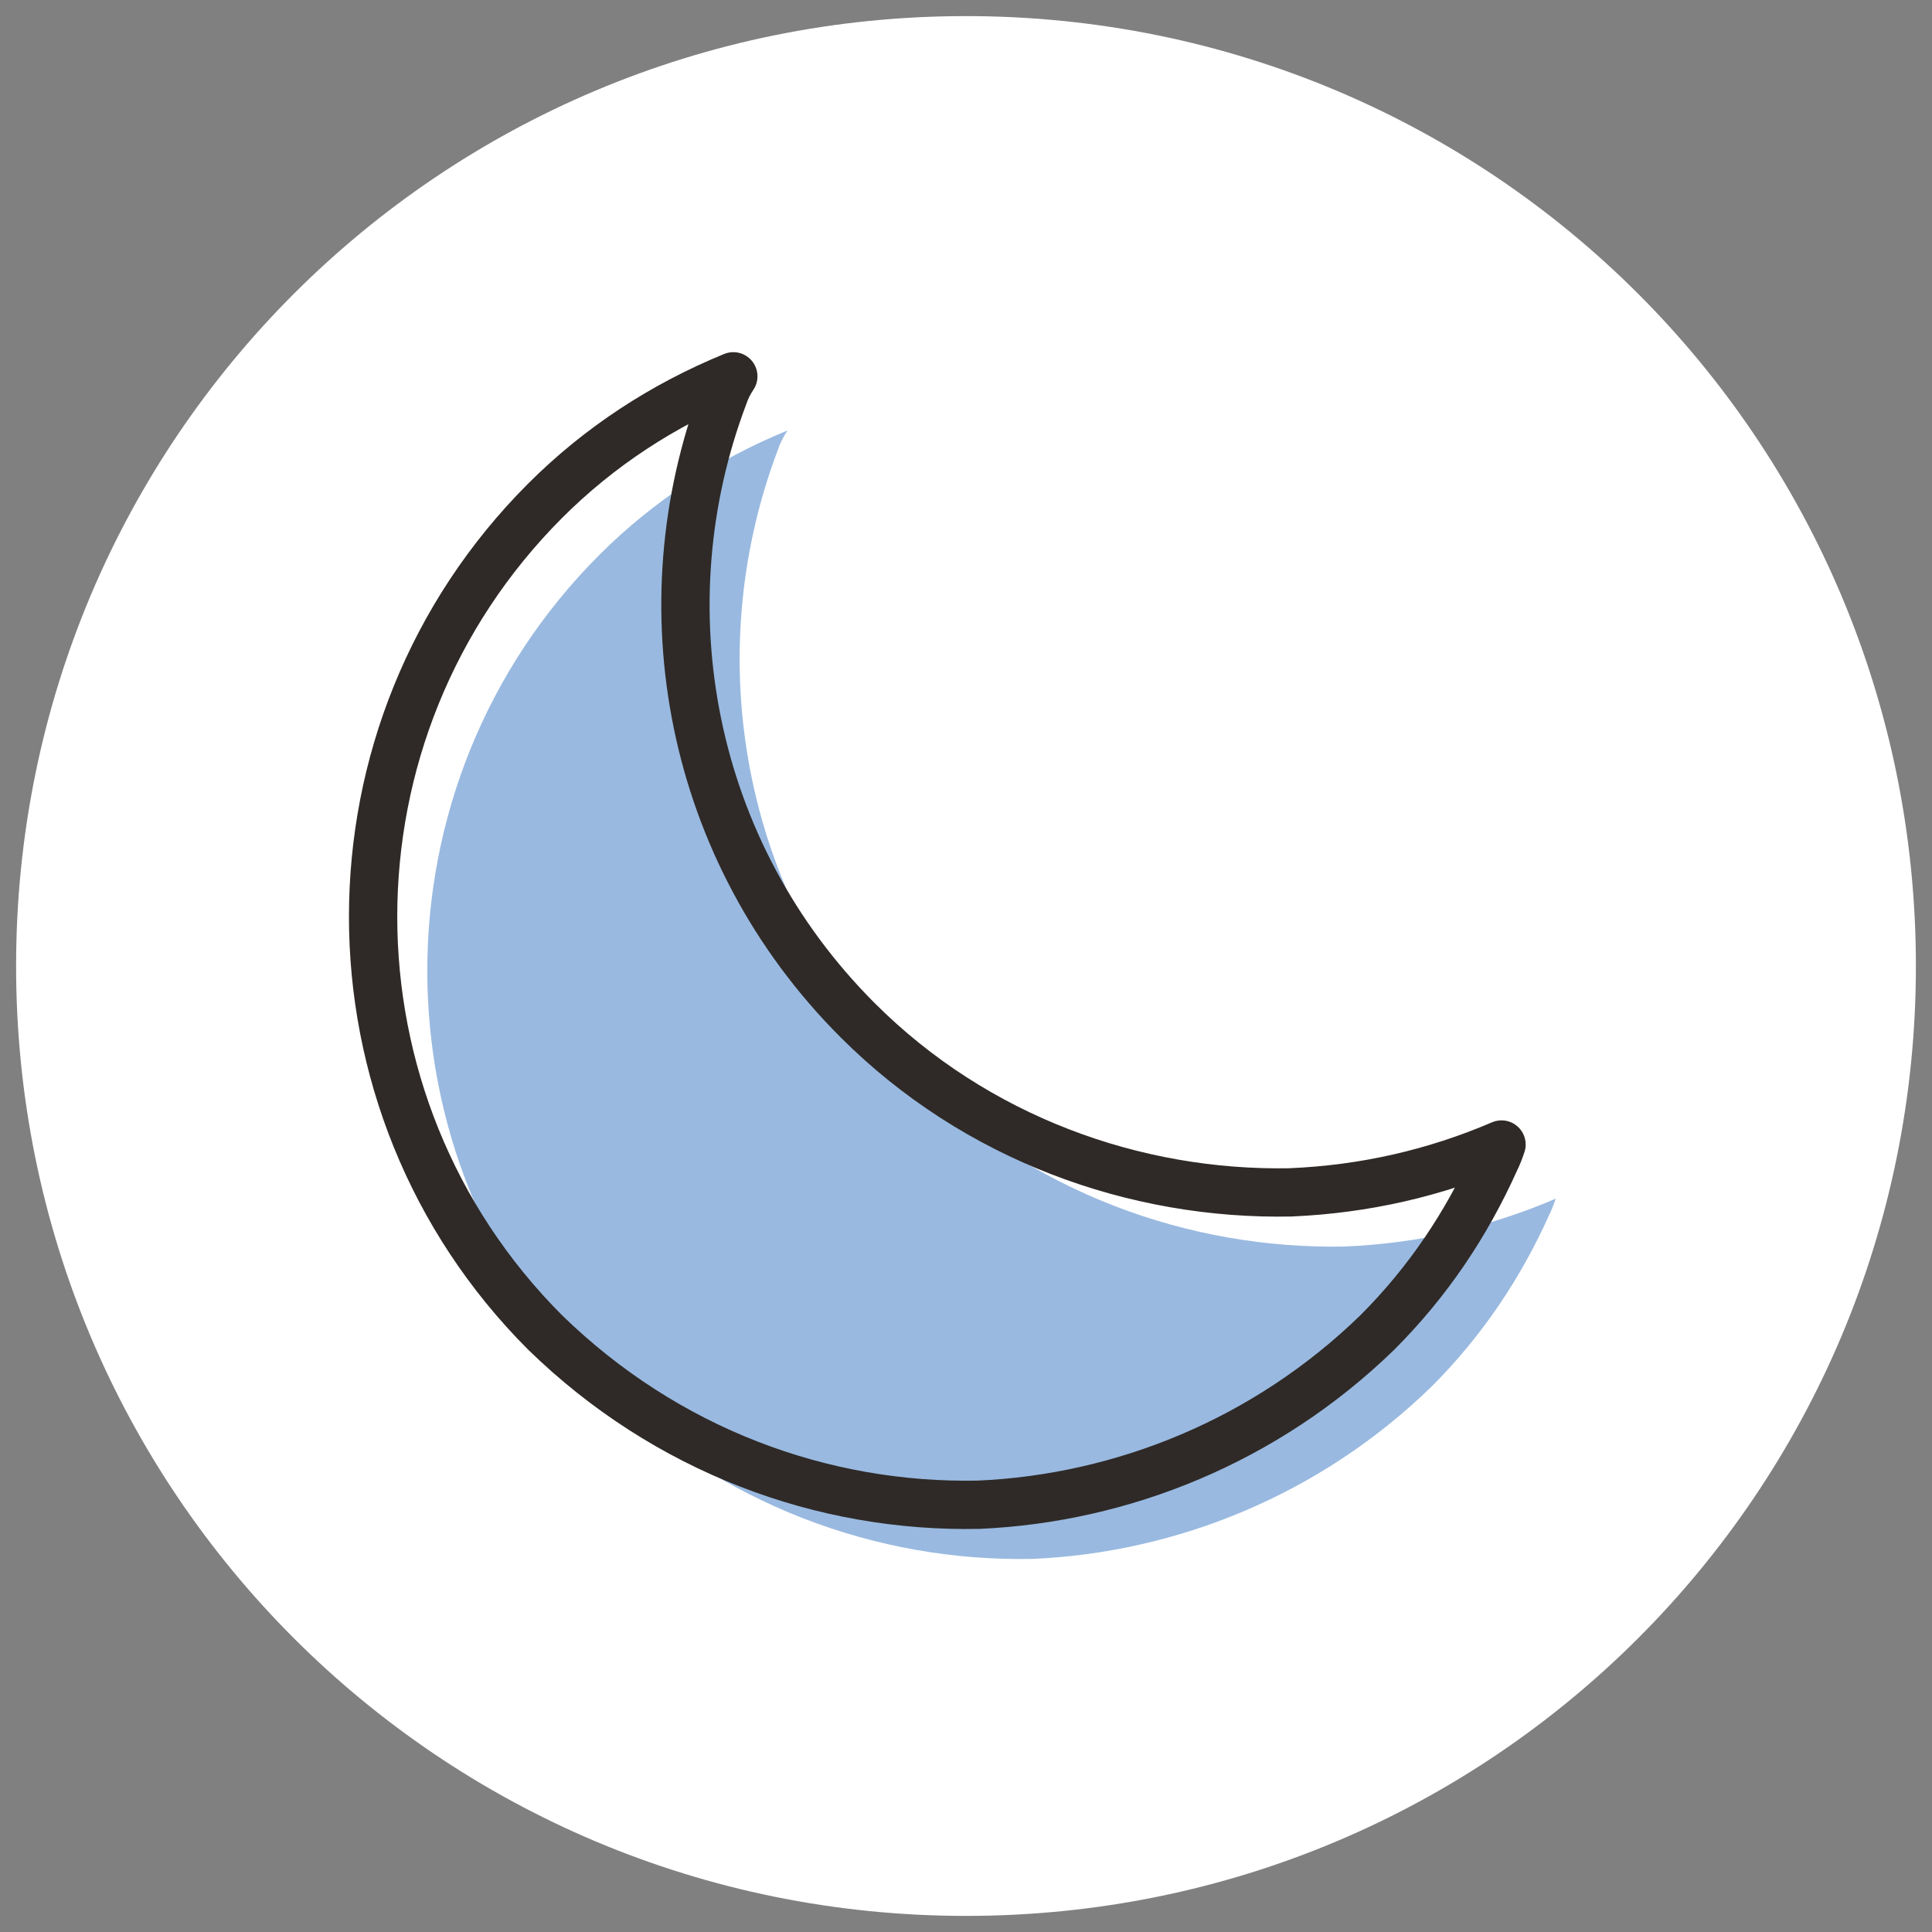 <svg viewBox="0 0 60 60" xmlns="http://www.w3.org/2000/svg" data-sanitized-data-name="Layer 1" data-name="Layer 1" id="Layer_1">
  <rect x="0" y="0" width="60" height="60" fill="#808080" stroke="none"/>
  <g data-sanitized-data-name="Folder 2" data-name="Folder 2" id="Folder_2">
    <path style="fill: #fff;" d="M30,59.5C13.666,59.5.5,46.334.5,30S13.666.5,30,.5s29.5,13.166,29.5,29.5-13.166,29.5-29.5,29.5Z" data-sanitized-data-name="Path 49" data-name="Path 49" id="Path_49"></path>
    <path style="fill: #99b9e0;" d="M41.78,38.711c2.277-.099,4.455-.594,6.534-1.485-.066.198-.132.363-.198.495-.891,1.98-2.079,3.762-3.663,5.346-3.465,3.366-7.919,5.148-12.374,5.346-4.851.099-9.701-1.683-13.463-5.346-7.128-7.128-7.128-18.71,0-25.837,1.683-1.683,3.663-2.97,5.841-3.861-.132.198-.231.396-.297.594-2.475,6.534-1.089,14.156,4.158,19.403,3.663,3.663,8.612,5.445,13.463,5.346Z" data-sanitized-data-name="Path 50" data-name="Path 50" id="Path_50"></path>
    <path style="fill: none; stroke: #2f2a27; stroke-linecap: round; stroke-linejoin: round; stroke-width: 1.5px;" d="M40.097,37.029c2.277-.099,4.455-.594,6.534-1.485-.066.198-.132.363-.198.495-.891,1.98-2.079,3.762-3.663,5.346-3.465,3.366-7.919,5.148-12.374,5.346-4.851.099-9.701-1.683-13.463-5.346-7.128-7.128-7.128-18.71,0-25.837,1.683-1.683,3.663-2.97,5.841-3.861-.132.198-.231.396-.297.594-2.475,6.534-1.089,14.156,4.158,19.403,3.663,3.663,8.612,5.445,13.463,5.346Z" data-sanitized-data-name="Path 51" data-name="Path 51" id="Path_51"></path>
  </g>
</svg>
